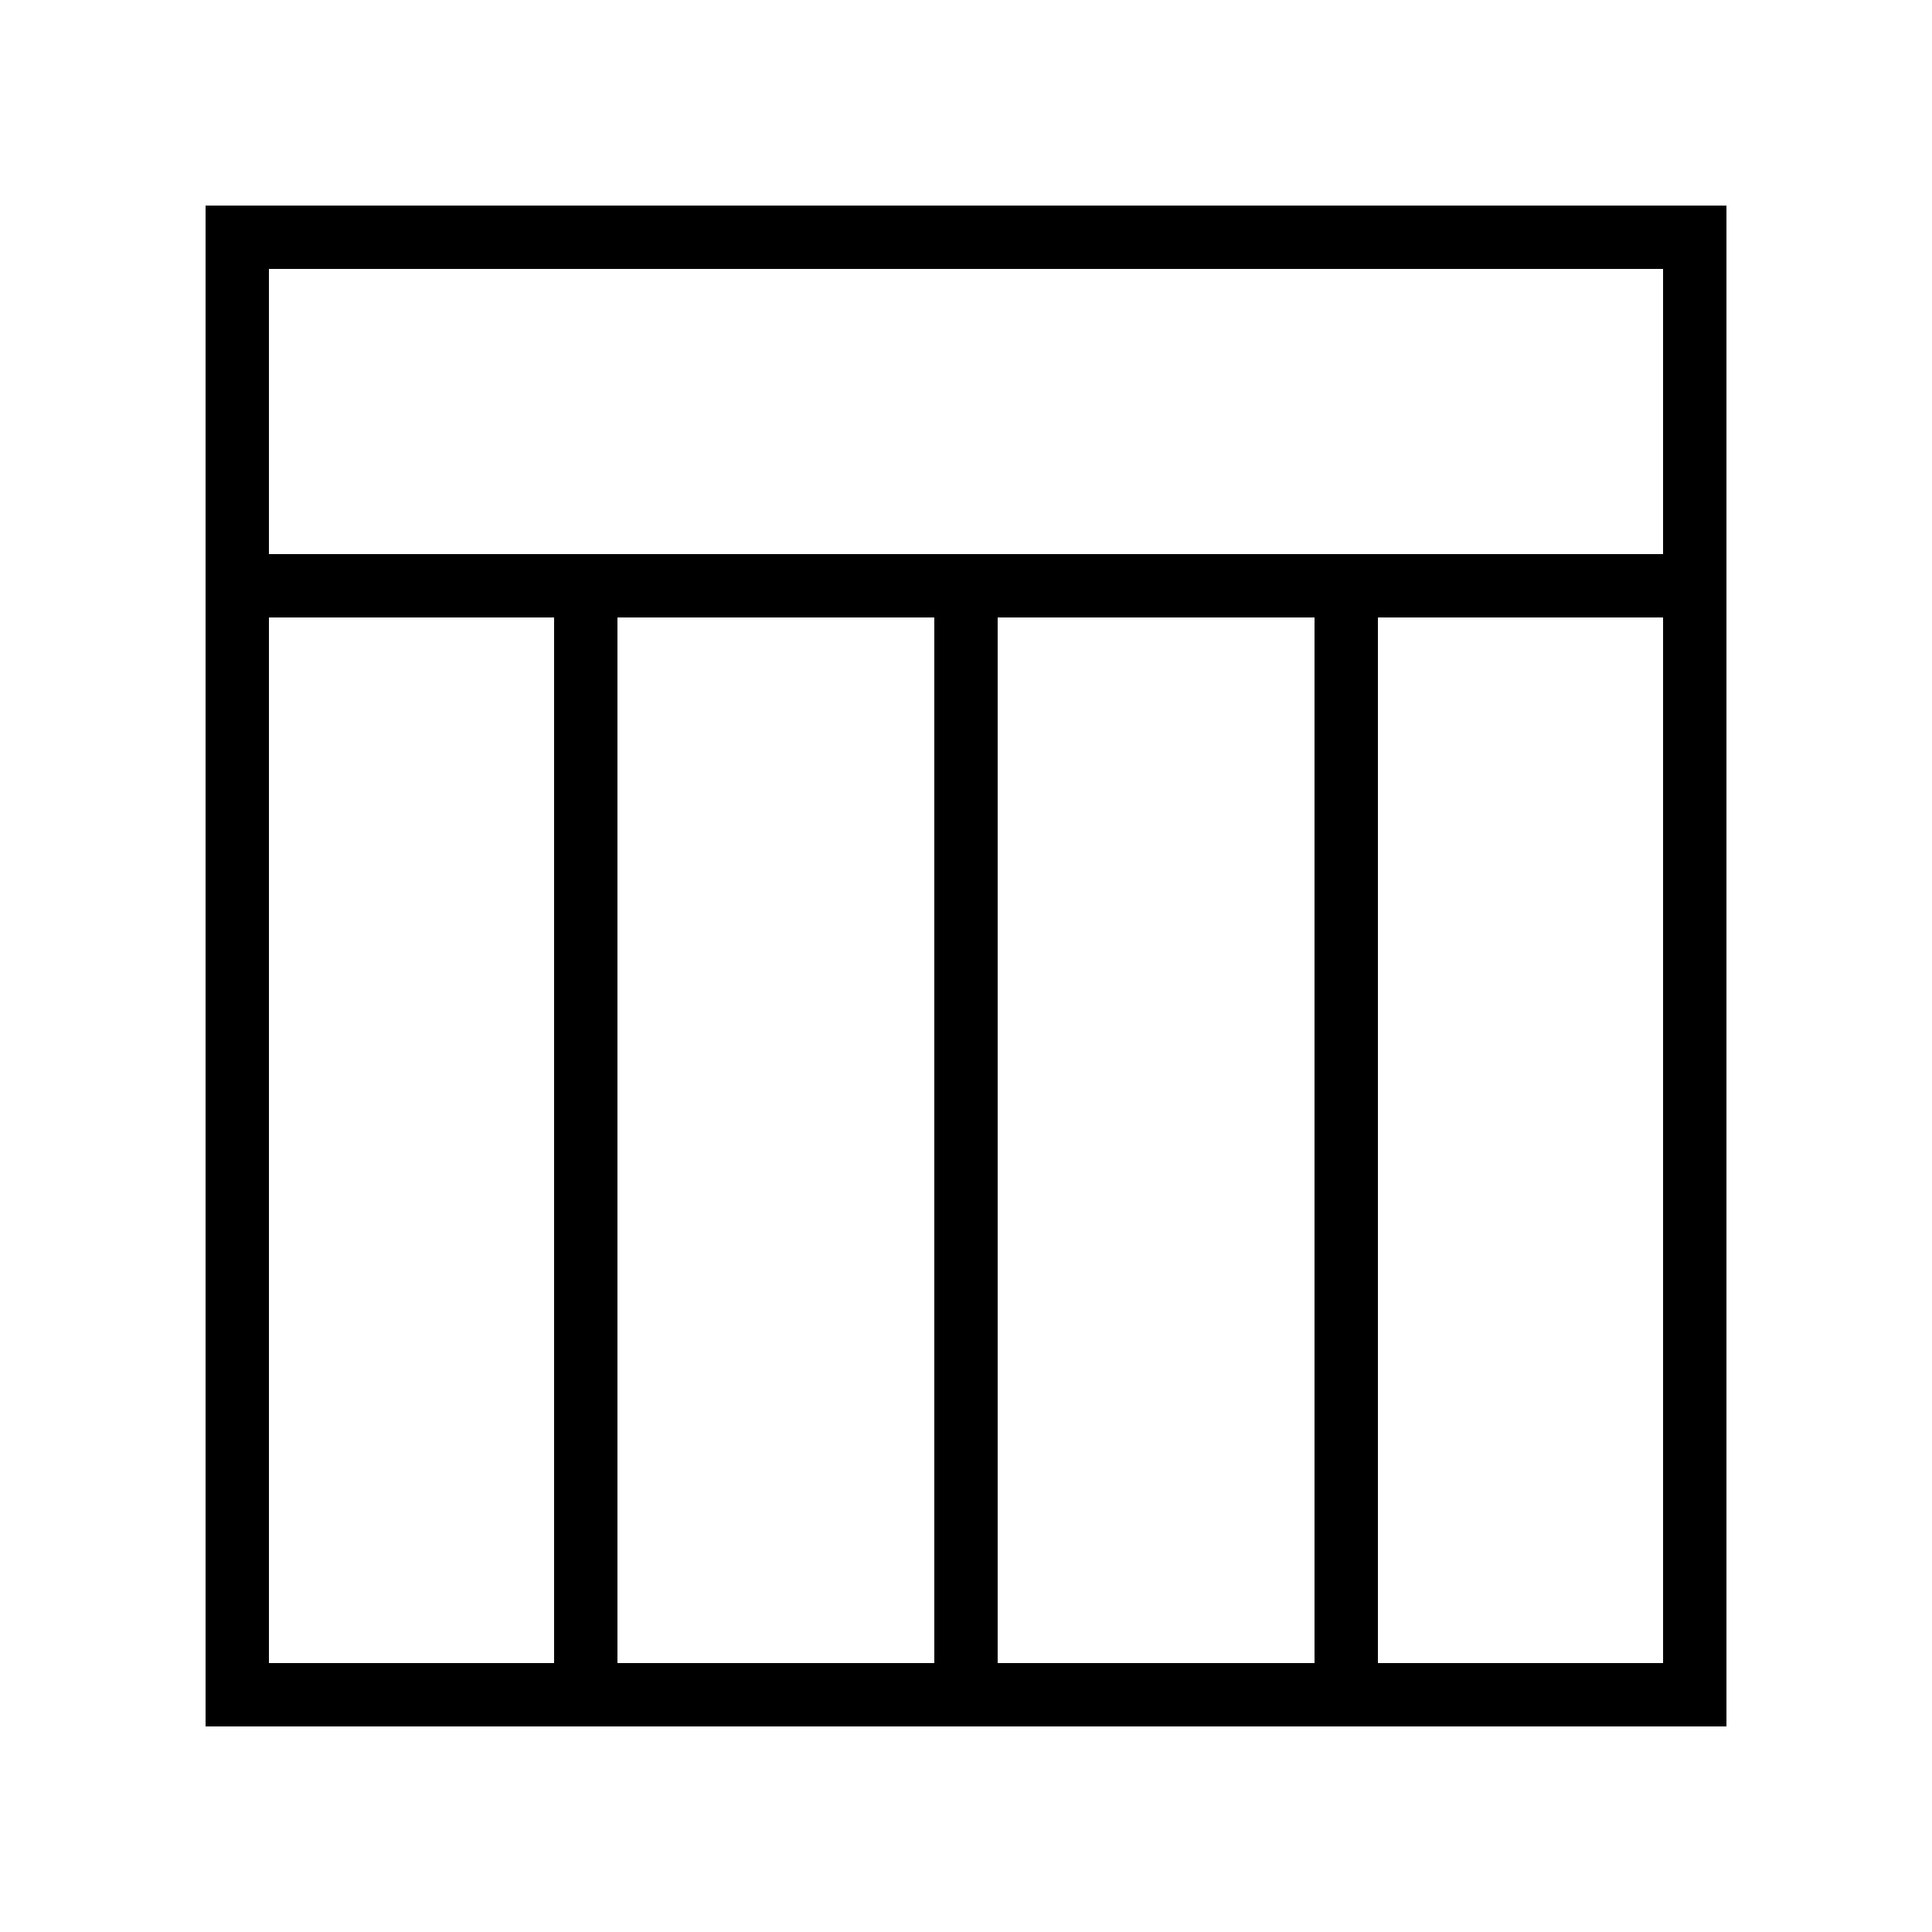 <?xml version="1.0" encoding="UTF-8"?>
<!-- Uploaded to: ICON Repo, www.svgrepo.com, Generator: ICON Repo Mixer Tools -->
<svg fill="#000000" width="800px" height="800px" version="1.1" viewBox="144 144 512 512" xmlns="http://www.w3.org/2000/svg">
 <path d="m198.48 198.48v403.05h403.05v-403.05zm386.25 16.793v75.57h-369.46v-75.57zm-193.13 92.363v277.09l-83.969 0.004v-277.1zm16.793 0h83.969v277.09l-83.969 0.004zm-193.12 0h75.57v277.09l-75.57 0.004zm293.89 277.1v-277.1h75.57v277.09z"/>
</svg>